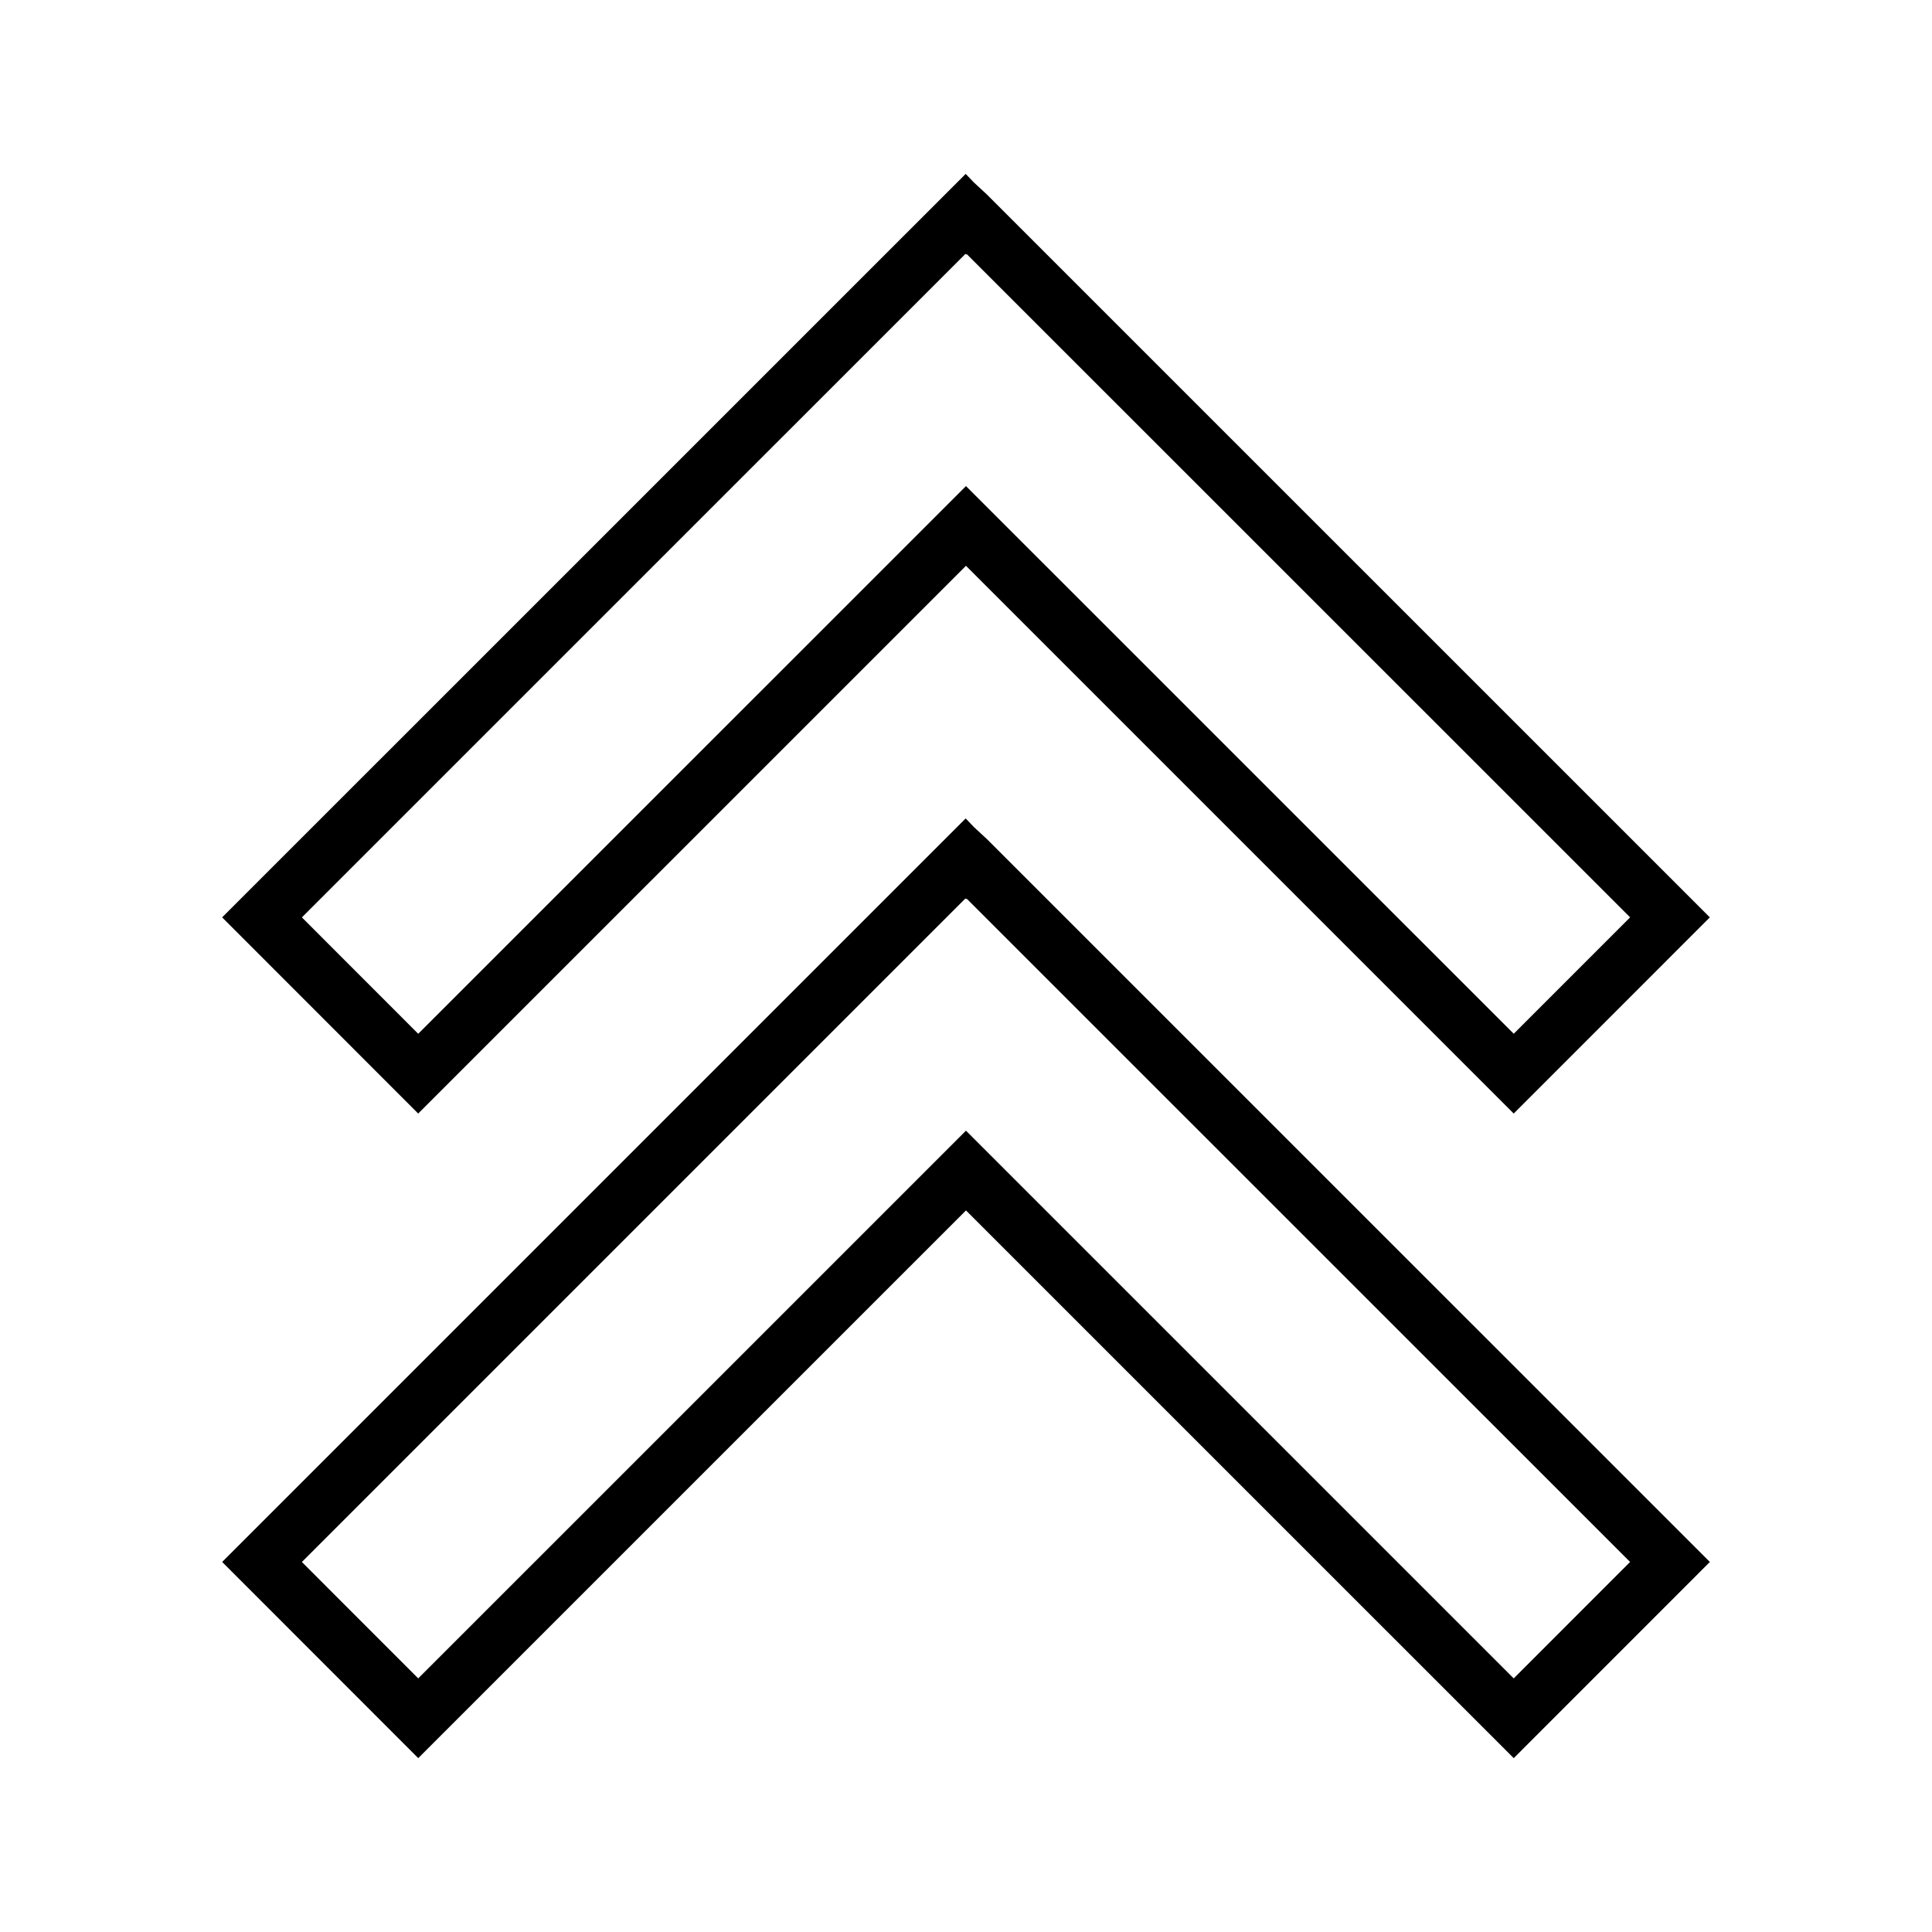 <?xml version="1.0" encoding="UTF-8"?>
<!-- Uploaded to: SVG Repo, www.svgrepo.com, Generator: SVG Repo Mixer Tools -->
<svg fill="#000000" width="800px" height="800px" version="1.1" viewBox="144 144 512 512" xmlns="http://www.w3.org/2000/svg">
 <g>
  <path d="m399.99 293.94 145.16 145.16 51.973-51.988-191.64-191.62-3.394-3.137-2.172-2.273-197.05 197.03 51.957 51.988zm-0.121-82.672 0.203 0.203 0.125-0.133 175.8 175.77-30.844 30.848-145.16-145.14-145.16 145.15-30.828-30.848z"/>
  <path d="m402.08 363.16-2.164-2.266-197.04 197.04 51.961 51.992 145.16-145.15 145.16 145.15 51.973-51.988-191.64-191.62zm143.07 225.63-145.16-145.15-145.16 145.15-30.828-30.844 175.86-175.86 0.203 0.199 0.125-0.121 175.8 175.77z"/>
 </g>
</svg>
